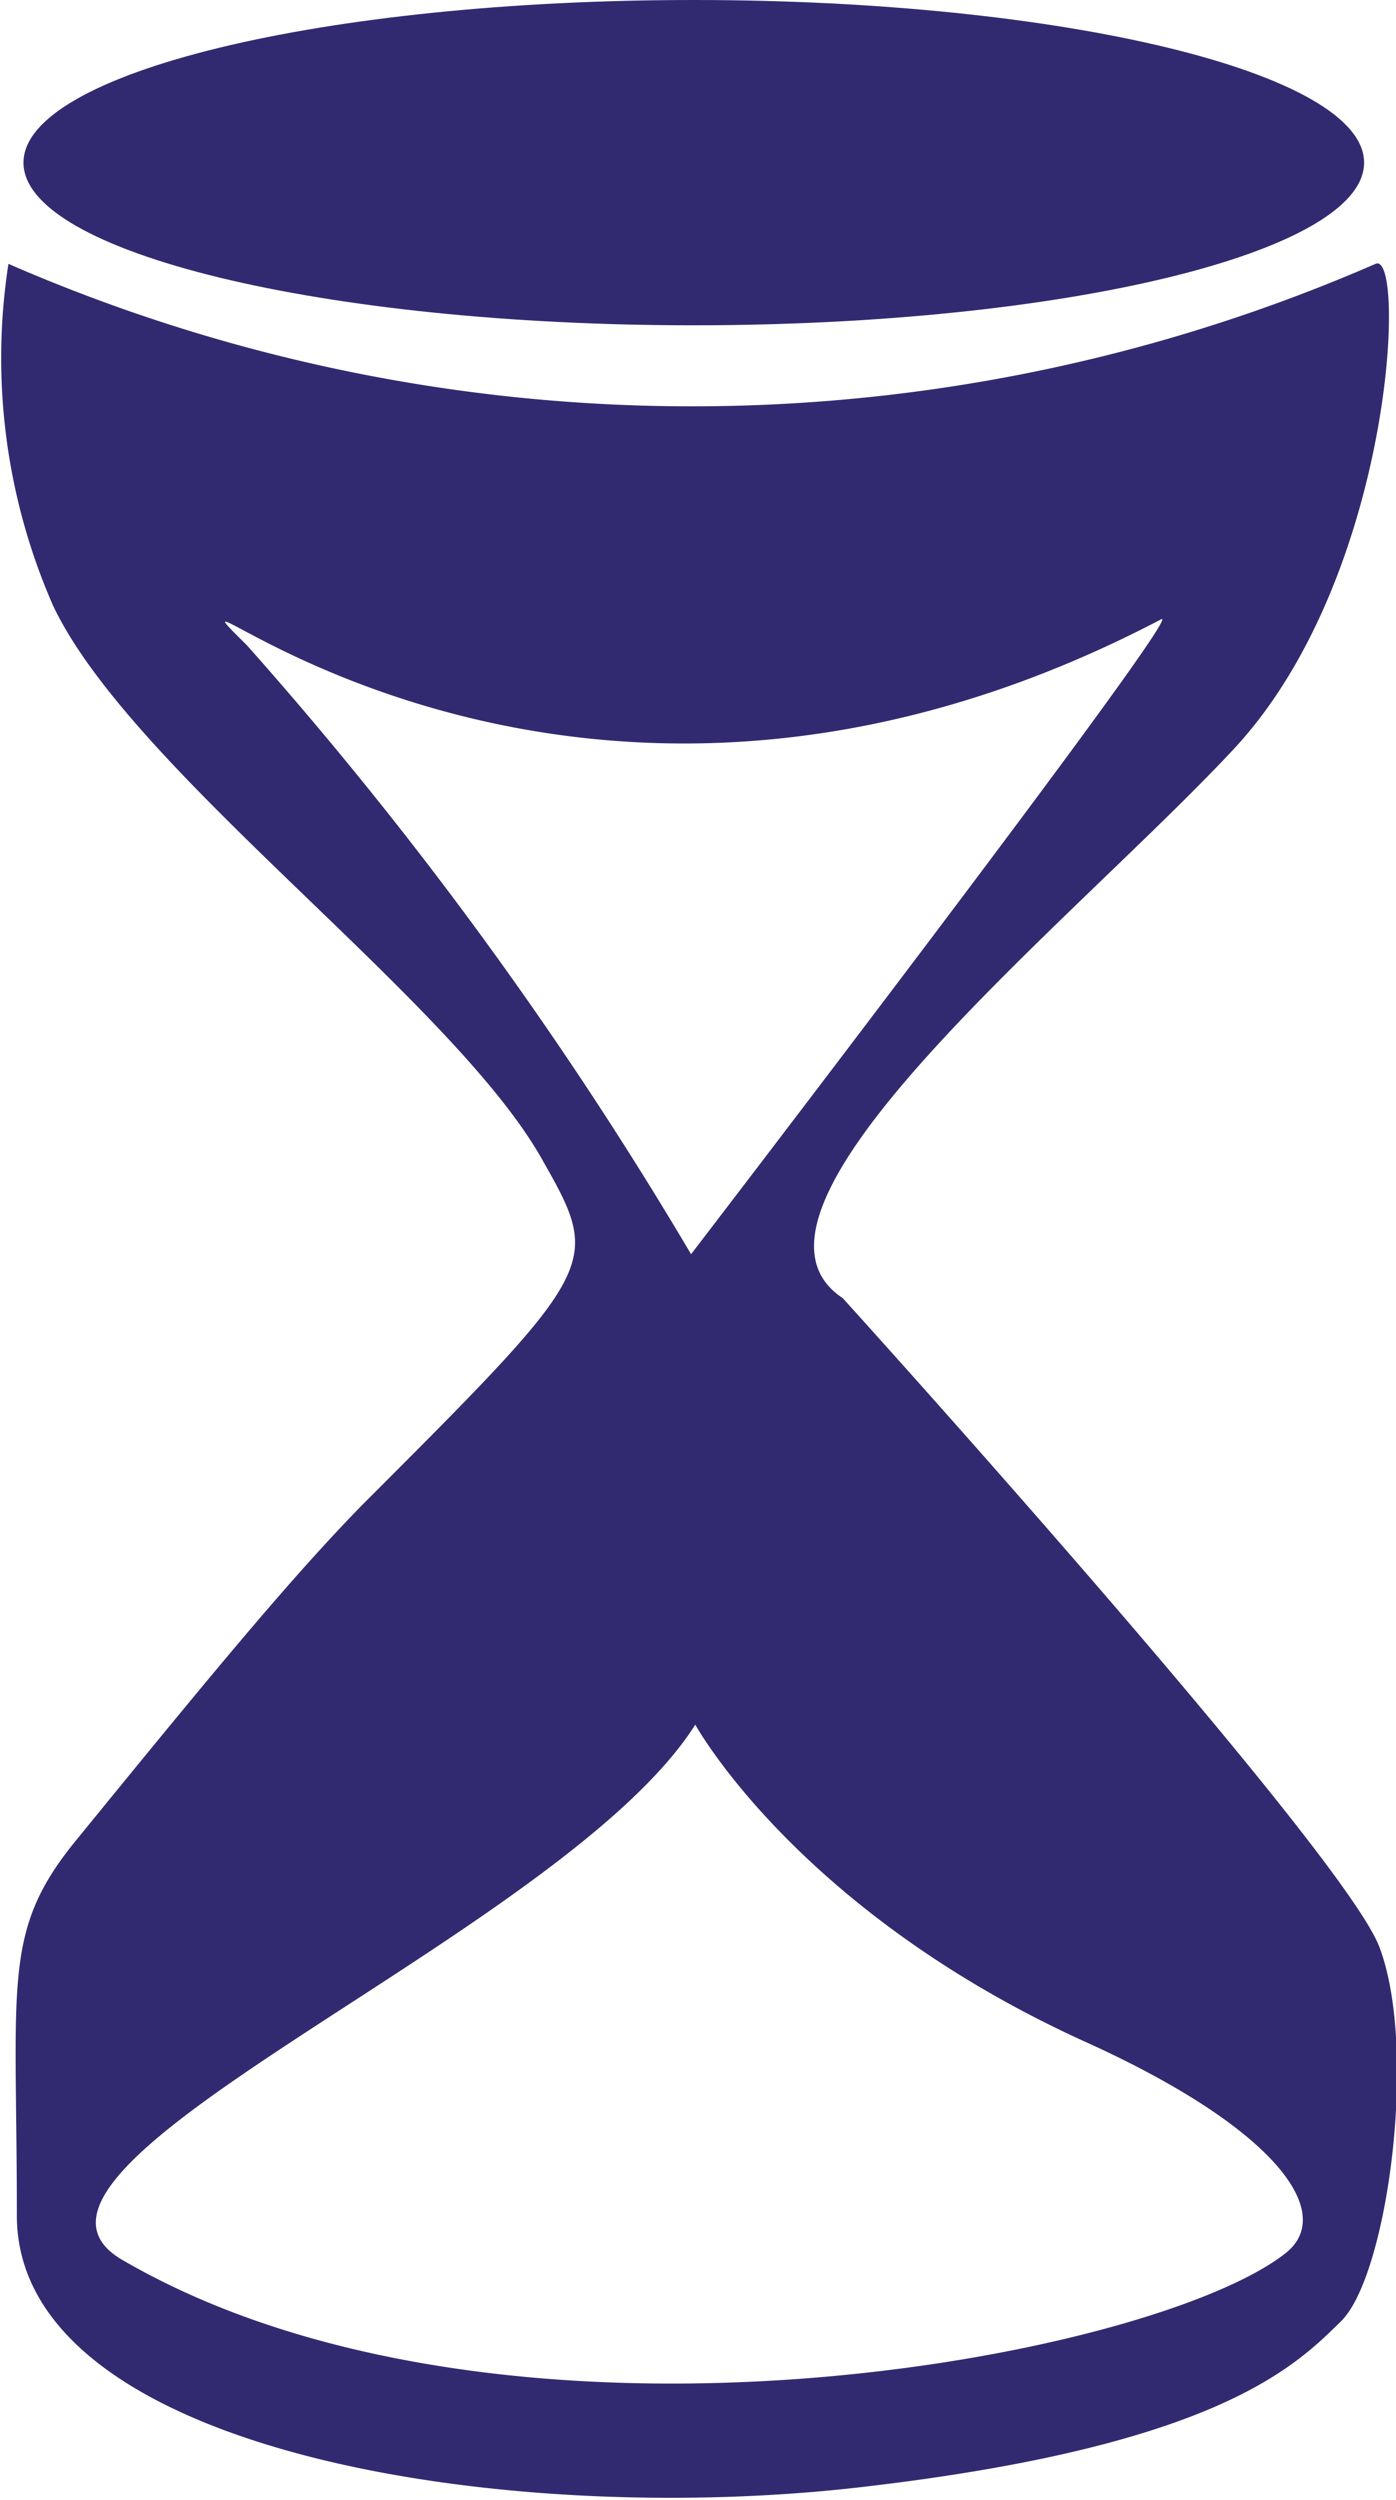 <?xml version="1.0" encoding="UTF-8"?> <svg xmlns="http://www.w3.org/2000/svg" viewBox="0 0 23.19 41.5"> <defs> <style>.cls-1{fill:#322a71;}</style> </defs> <title>time</title> <g id="Слой_2" data-name="Слой 2"> <g id="Слой_1-2" data-name="Слой 1"> <path class="cls-1" d="M22.91,32.31C22.26,30.66,14,21.55,14,21.55c-2.21-1.46,3.82-6.25,6.49-9.11s2.87-8.29,2.36-8.06a28.44,28.44,0,0,1-22.71,0,10.23,10.23,0,0,0,.74,5.67c1.3,2.75,6.6,6.52,8.11,9.17C10,21,10,21,6,25c-1.2,1.23-2.51,2.82-4.72,5.53-1.25,1.52-1,2.33-1,6.25s8.08,5.19,14,4.51,7.23-2,8-2.76S23.56,34,22.91,32.31ZM4.1,10.71c-2.07-2.05,5,4.91,15.19-.43.45-.23-7.81,10.54-7.81,10.54A65,65,0,0,0,4.1,10.71ZM21.36,37.4c-2.21,1.75-13,3.79-19.32.12-2.66-1.53,7.3-5.4,9.51-8.89,0,0,1.7,3.1,6.49,5.27C21.22,35.34,22.19,36.74,21.36,37.4Z"></path> <path class="cls-1" d="M11.52,5.4c6.15,0,11.14-1.21,11.14-2.7S17.67,0,11.52,0,.39,1.21.39,2.7,5.37,5.4,11.52,5.4Z"></path> </g> </g> </svg> 